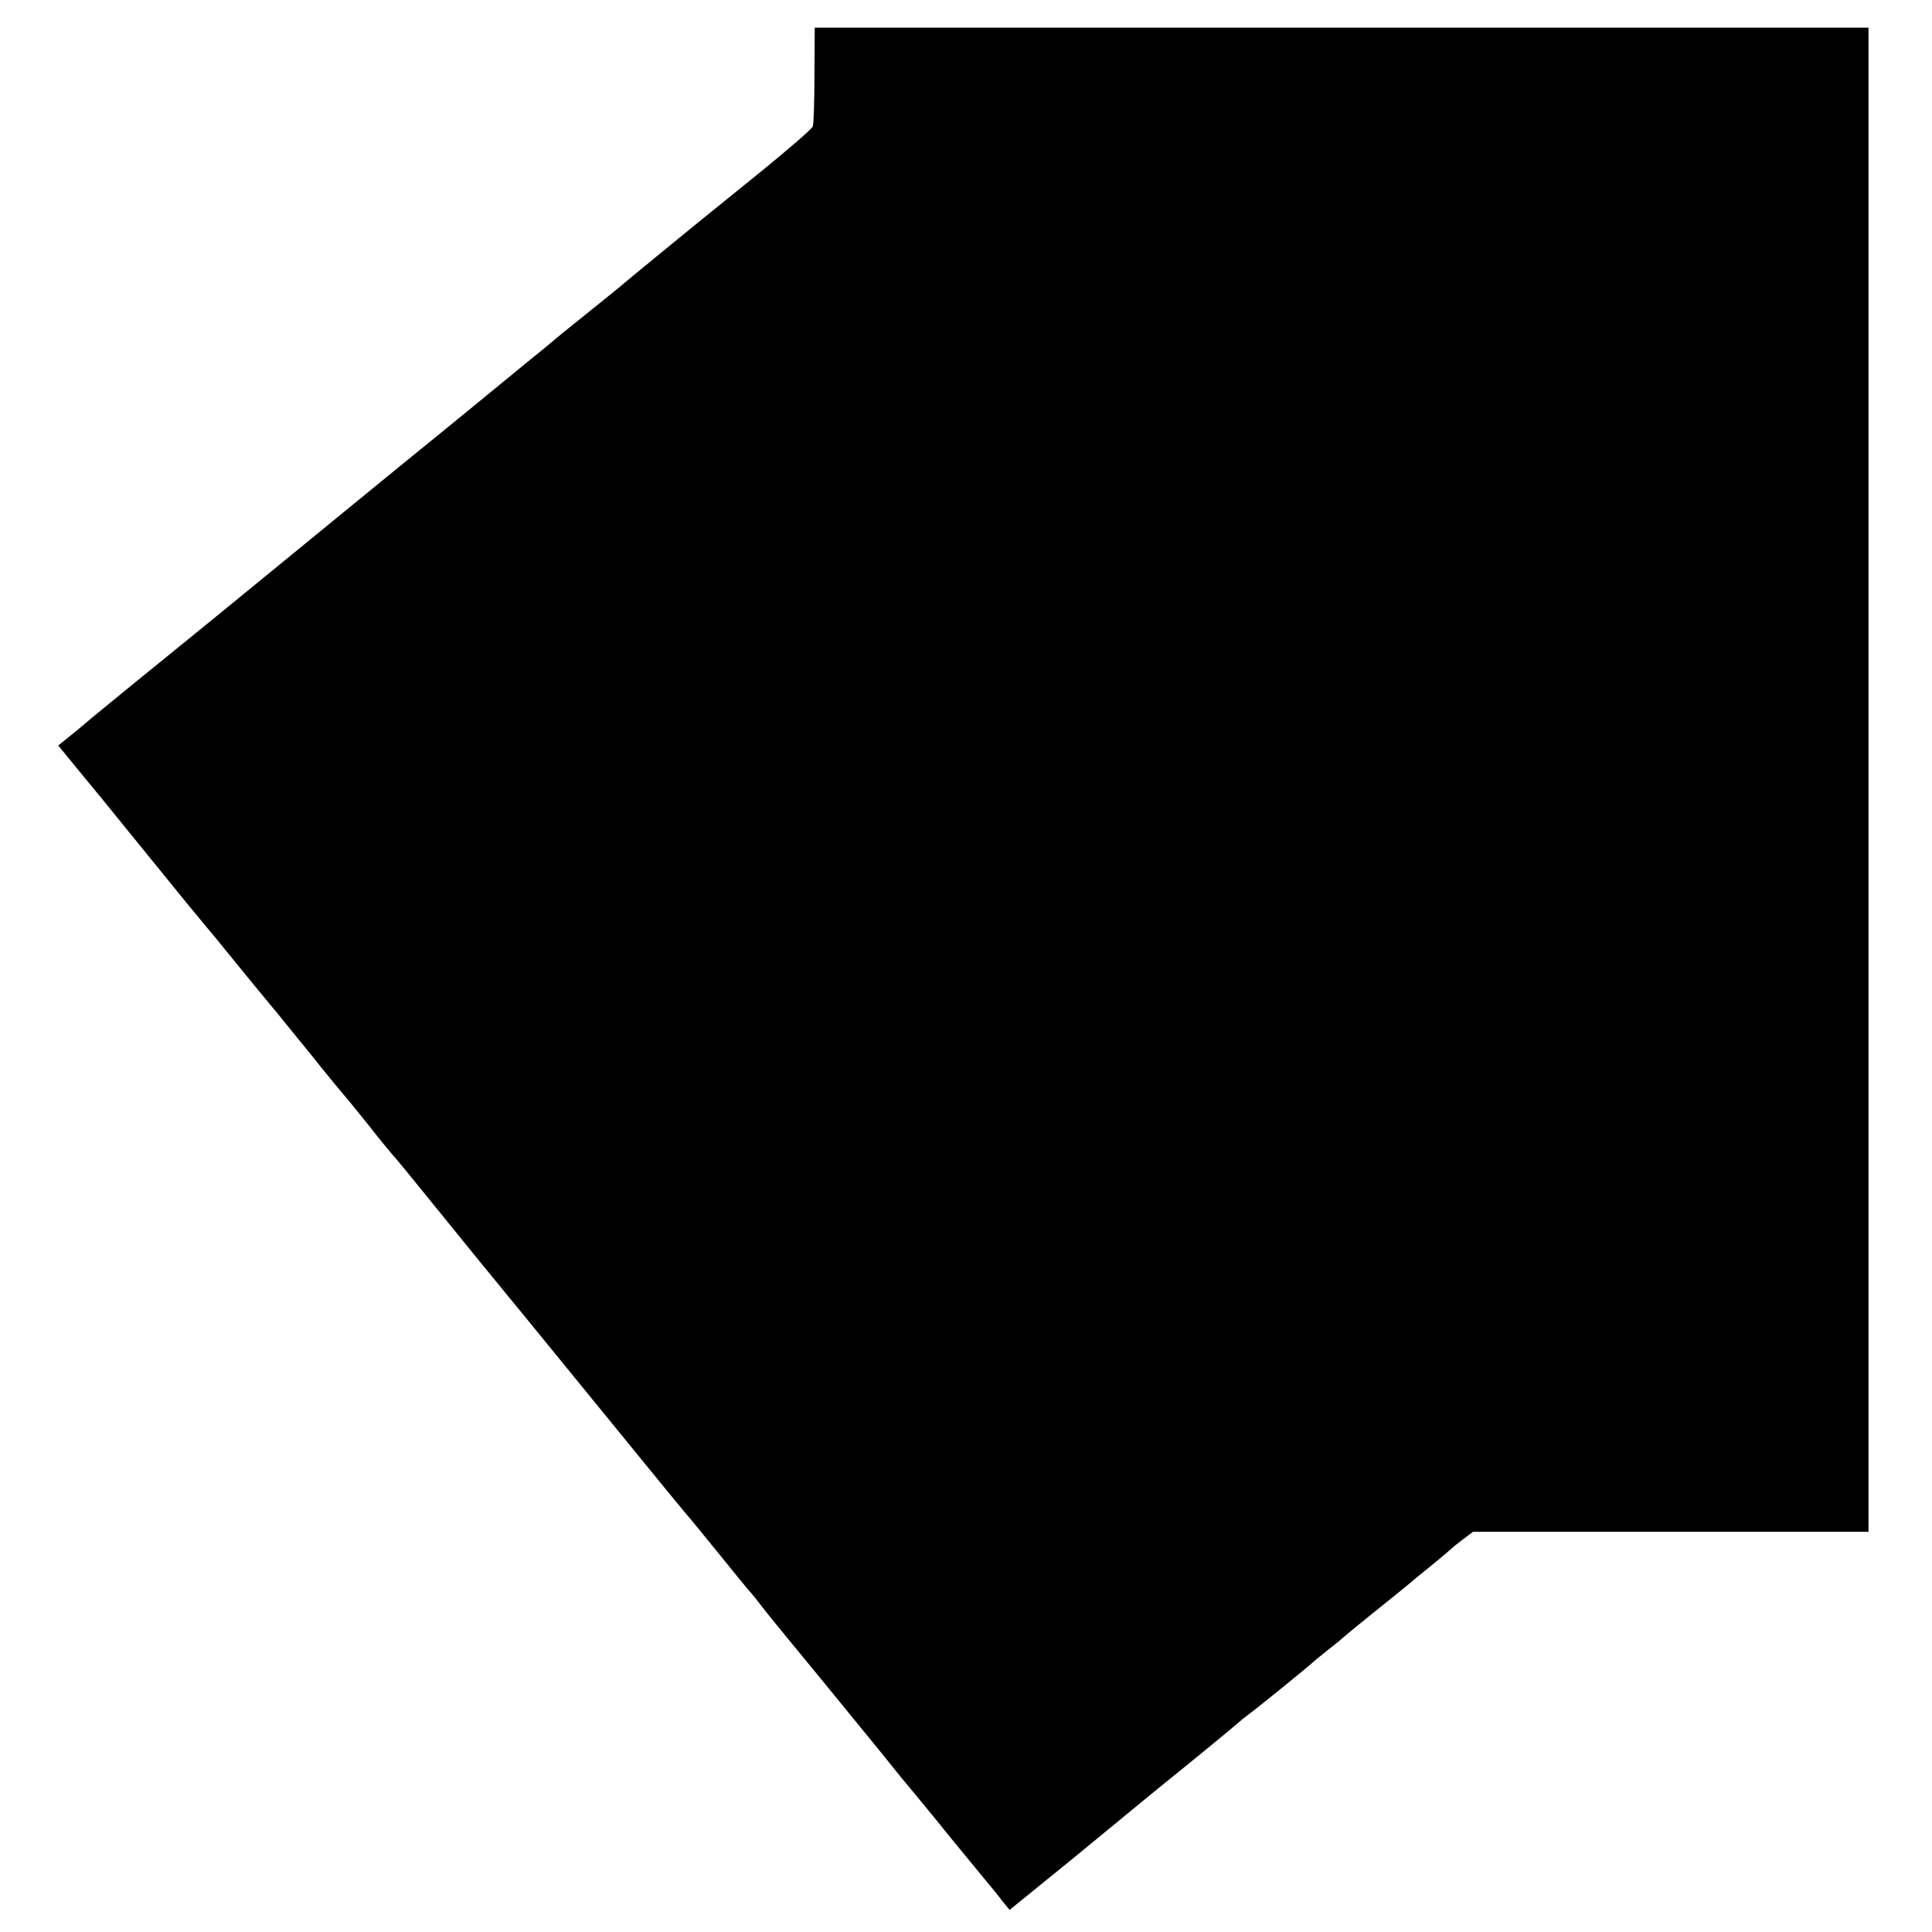 <?xml version="1.0" standalone="no"?>
<!DOCTYPE svg PUBLIC "-//W3C//DTD SVG 20010904//EN"
 "http://www.w3.org/TR/2001/REC-SVG-20010904/DTD/svg10.dtd">
<svg version="1.0" xmlns="http://www.w3.org/2000/svg"
 width="700pt" height="700pt" viewBox="0 0 700 700"
 preserveAspectRatio="xMidYMid meet">
<g transform="translate(0,700) scale(0.1,-0.1)"
fill="#000000" stroke="none">
<path d="M2951 6730 c0 -94 -3 -178 -6 -188 -3 -9 -90 -84 -192 -167 -233
-188 -215 -174 -363 -295 -69 -56 -136 -112 -150 -124 -14 -11 -70 -57 -125
-101 -55 -44 -102 -82 -105 -85 -3 -3 -41 -35 -85 -70 -44 -36 -89 -73 -100
-82 -11 -9 -175 -144 -365 -298 -190 -155 -363 -297 -385 -315 -85 -70 -466
-381 -585 -477 -69 -56 -141 -116 -161 -132 -20 -17 -54 -46 -77 -64 l-41 -33
67 -82 c37 -45 75 -91 84 -102 20 -25 304 -374 321 -395 7 -8 35 -42 62 -75
28 -33 55 -66 62 -75 19 -24 173 -212 197 -240 11 -14 68 -84 126 -155 57 -72
107 -132 110 -135 3 -3 42 -50 86 -105 43 -55 85 -106 92 -114 12 -12 83 -99
266 -325 27 -34 79 -97 115 -141 36 -44 71 -87 78 -95 28 -34 403 -494 497
-609 55 -68 106 -129 111 -135 6 -6 60 -72 120 -146 60 -74 111 -137 115 -140
3 -3 21 -25 40 -50 19 -25 69 -86 110 -136 41 -50 91 -110 111 -135 195 -238
244 -299 267 -328 15 -19 32 -39 37 -45 11 -13 93 -112 112 -136 13 -17 114
-140 171 -209 20 -24 49 -59 63 -78 l27 -33 229 186 c125 103 242 199 259 213
17 14 40 33 50 41 108 87 273 222 289 237 11 10 30 25 41 33 23 16 225 180
234 190 3 3 28 23 55 45 28 21 52 42 55 45 3 3 52 43 110 90 58 46 114 92 125
101 11 10 49 41 85 70 36 29 67 56 70 59 3 3 21 18 41 33 l36 27 716 0 717 0
0 2725 0 2725 -1909 0 -1909 0 -1 -170z"/>
</g>
</svg>
